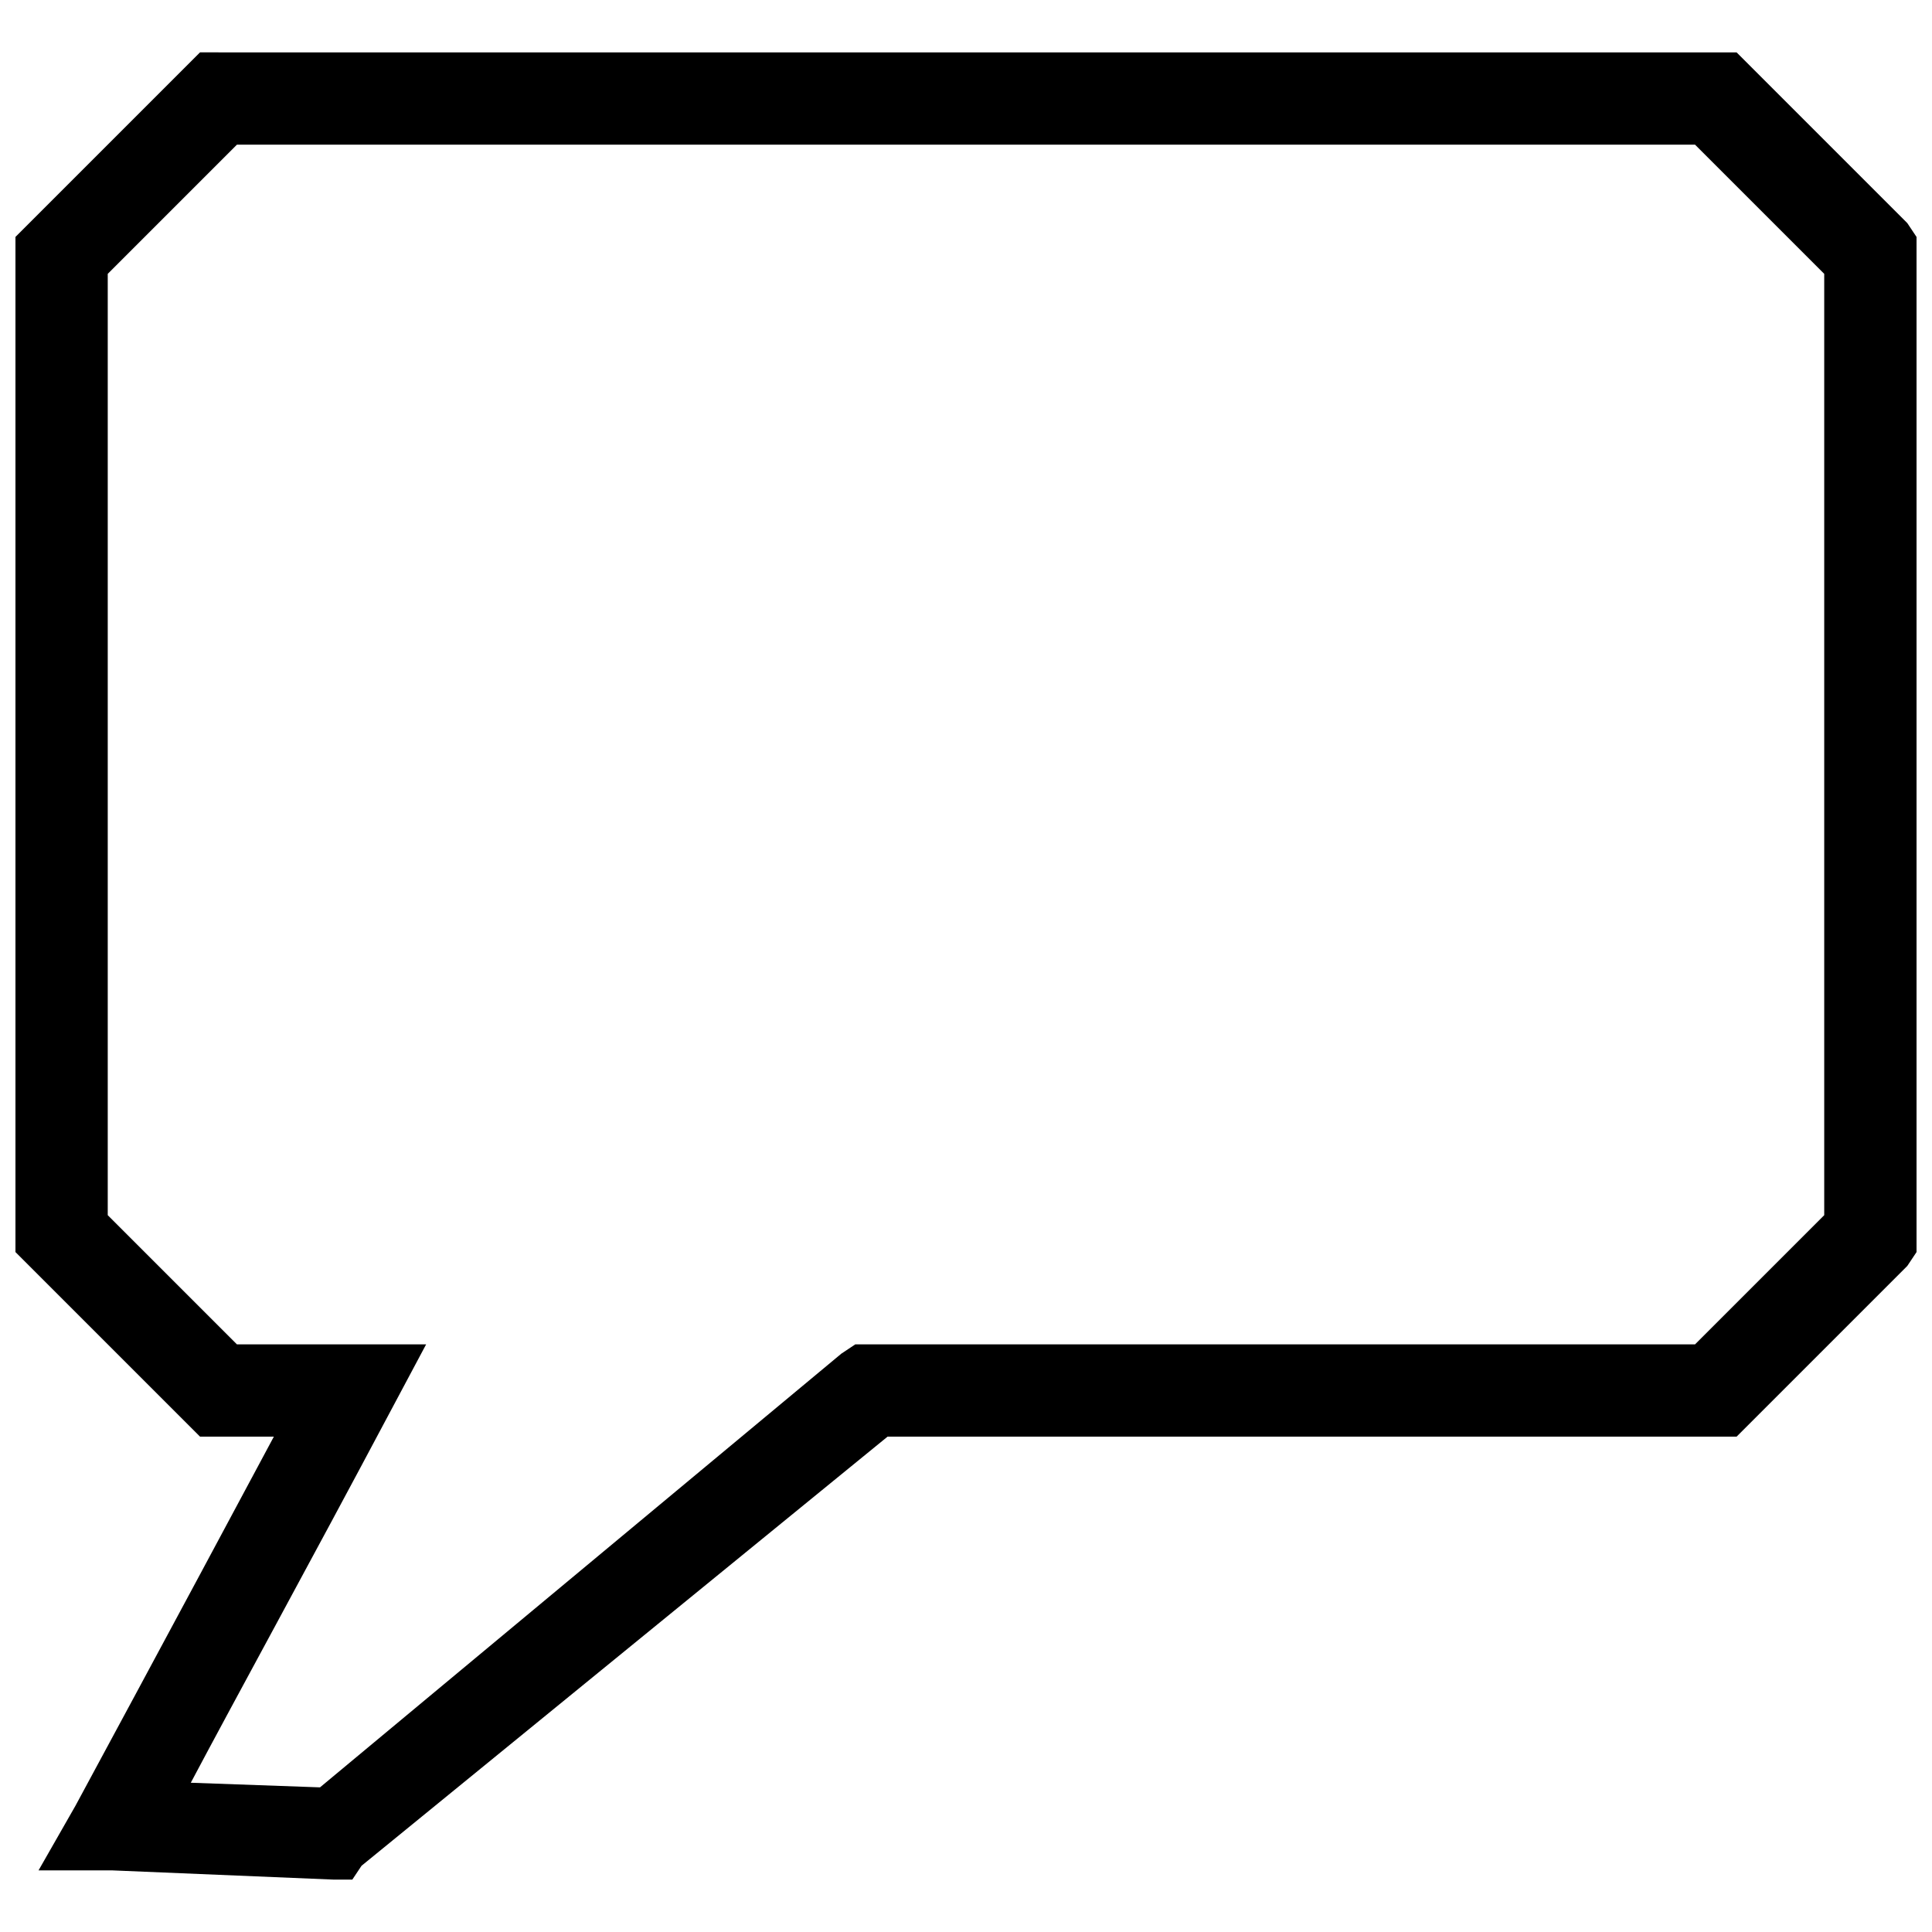 <?xml version="1.0" encoding="UTF-8"?>
<!-- Uploaded to: ICON Repo, www.iconrepo.com, Generator: ICON Repo Mixer Tools -->
<svg width="800px" height="800px" version="1.1" viewBox="144 144 512 512" xmlns="http://www.w3.org/2000/svg">
 <defs>
  <clipPath id="a">
   <path d="m148.09 157h503.81v486h-503.81z"/>
  </clipPath>
 </defs>
 <g clip-path="url(#a)">
  <path d="m201.9 157.88h402.31l45.246 45.246 2.445 3.668v269.02l-2.445 3.668-45.246 45.246h-225l-139.4 113.72-2.445 3.668h-4.891l-58.695-2.445h-19.566l9.781-17.121s24.457-45.246 52.582-97.828h-19.566l-48.914-48.914v-269.02l48.914-48.914h4.891zm391.31 24.457h-386.42l-34.238 34.238v249.46l34.238 34.238h50.137l-9.781 18.344c-20.789 39.129-41.578 77.039-52.582 97.828l34.238 1.223 138.18-114.95 3.668-2.445h222.55l34.238-34.238v-249.46l-34.238-34.238z"/>
 </g>
</svg>